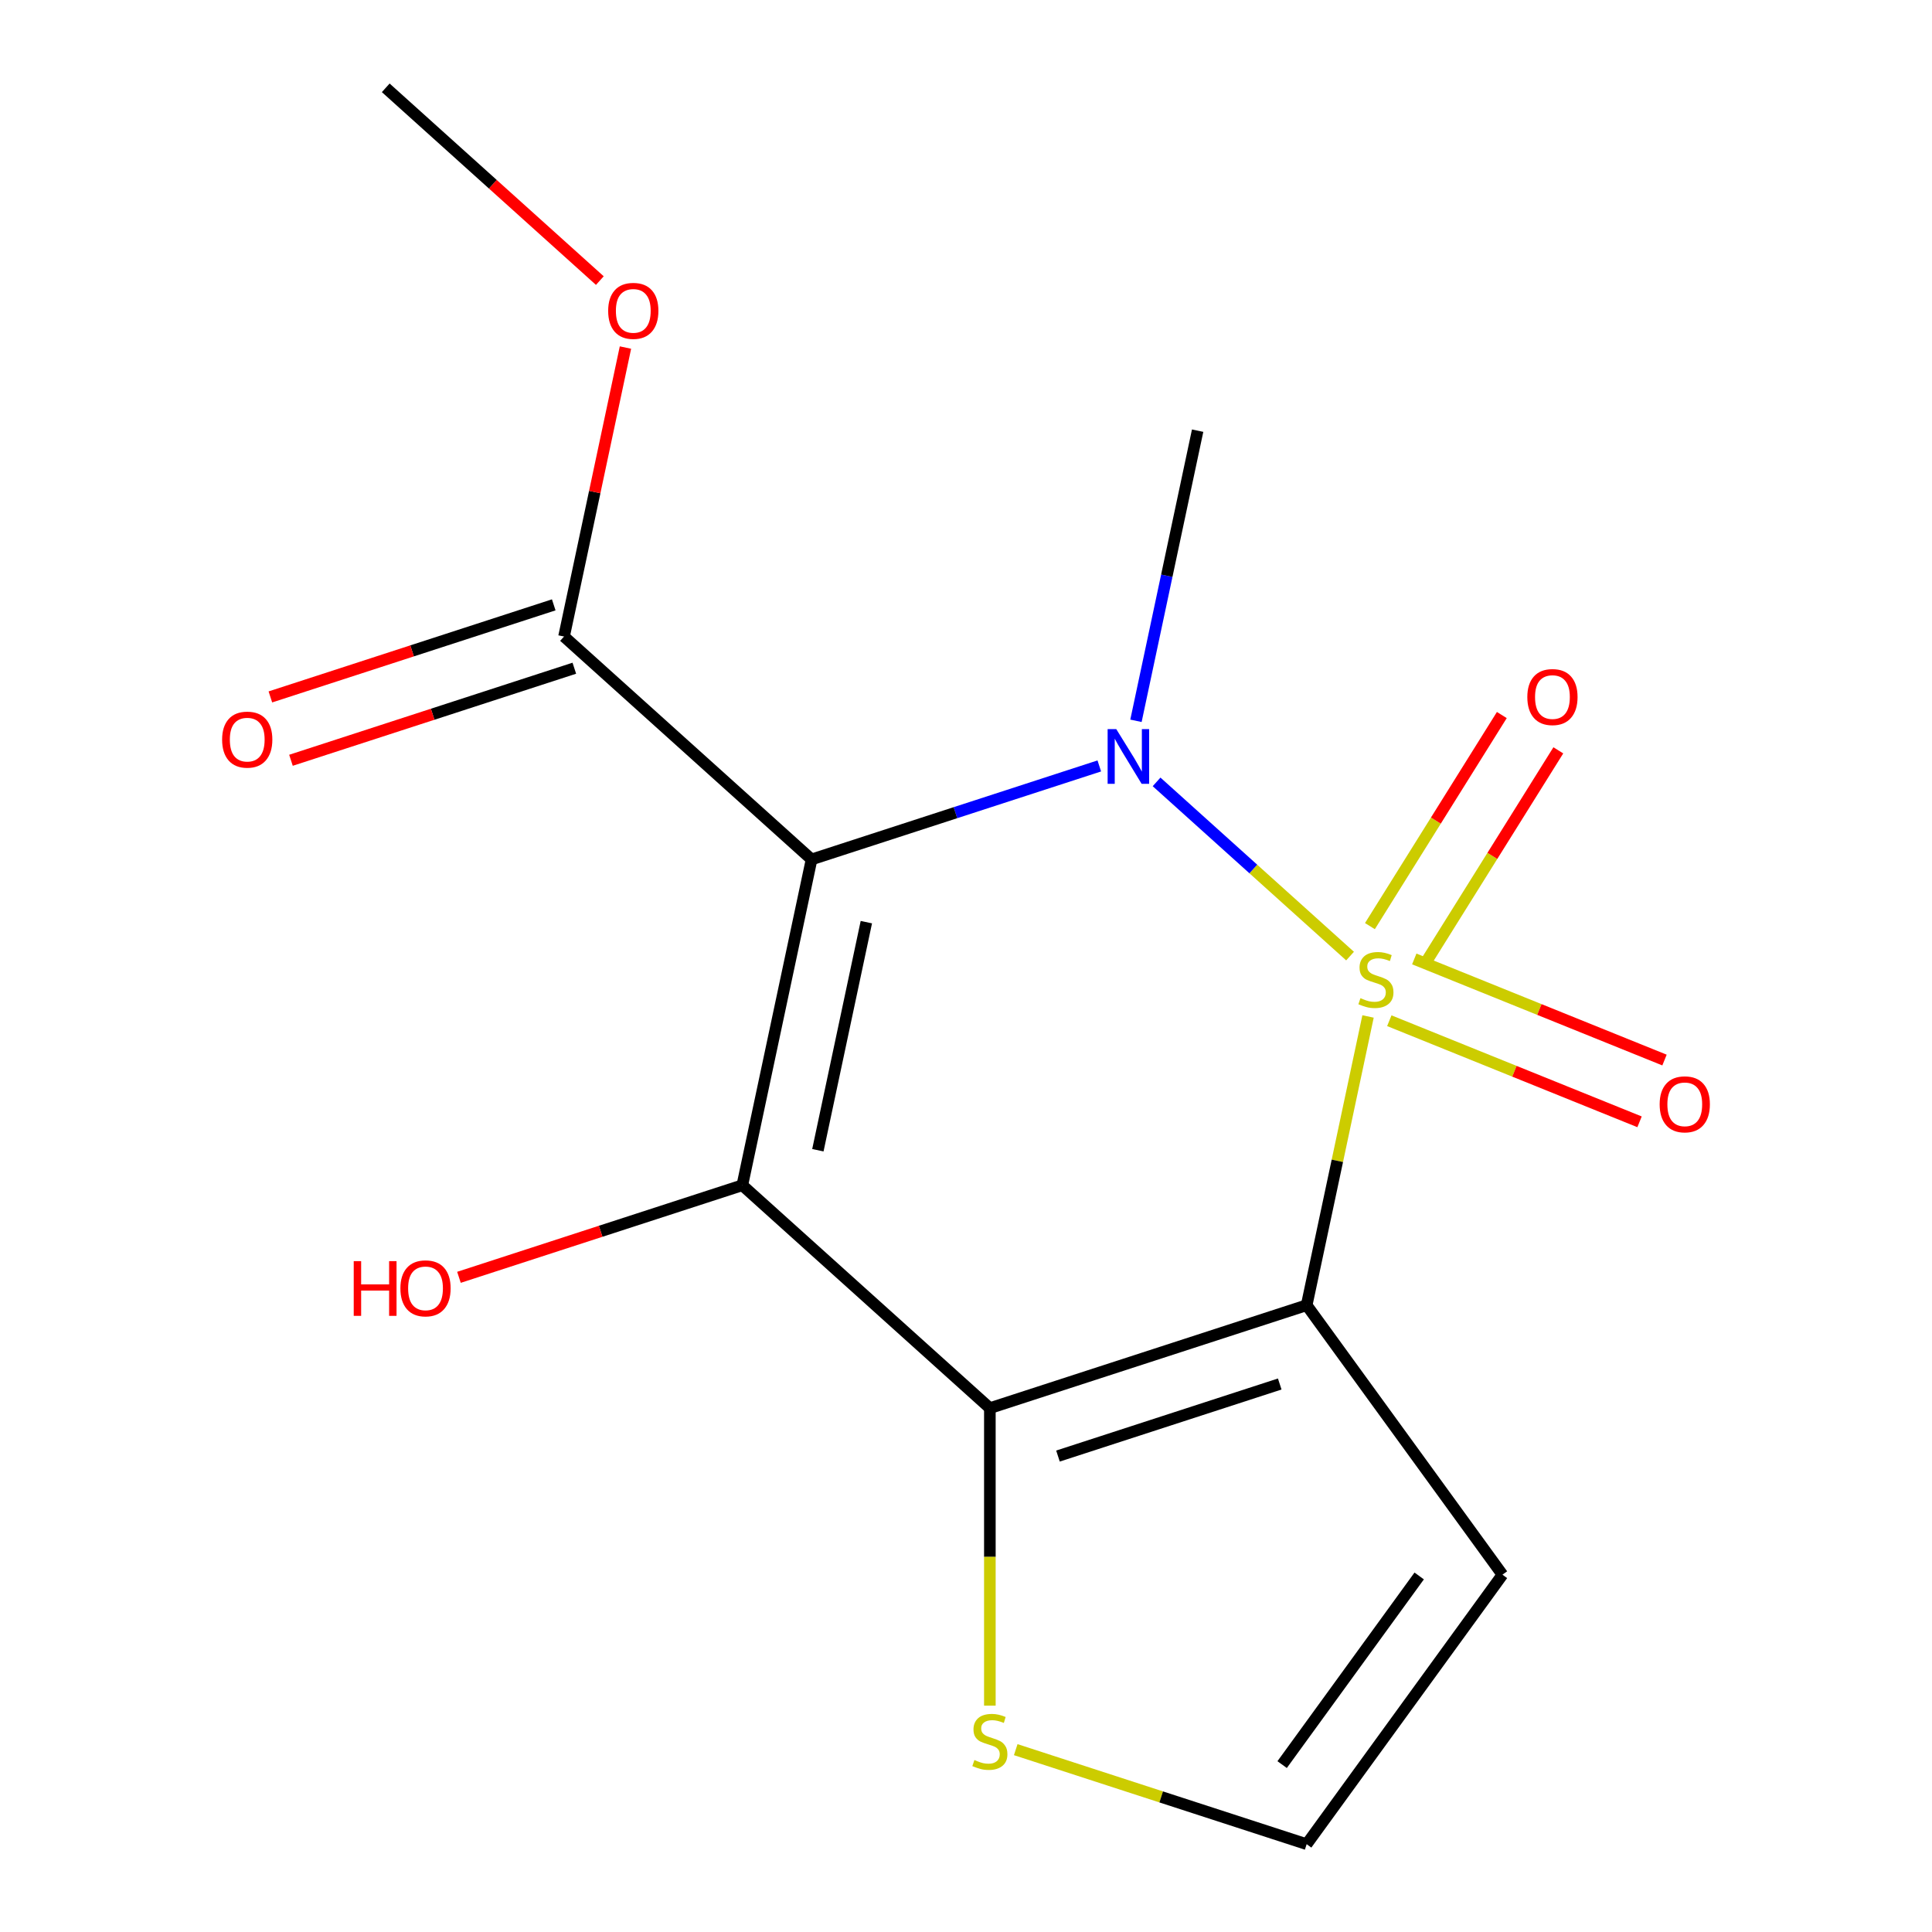 <?xml version='1.0' encoding='iso-8859-1'?>
<svg version='1.1' baseProfile='full'
              xmlns='http://www.w3.org/2000/svg'
                      xmlns:rdkit='http://www.rdkit.org/xml'
                      xmlns:xlink='http://www.w3.org/1999/xlink'
                  xml:space='preserve'
width='1000px' height='1000px' viewBox='0 0 1000 1000'>
<!-- END OF HEADER -->
<rect style='opacity:1.0;fill:#FFFFFF;stroke:none' width='1000' height='1000' x='0' y='0'> </rect>
<path class='bond-0' d='M 708.096,526.116 L 692.212,600.845' style='fill:none;fill-rule:evenodd;stroke:#CCCC00;stroke-width:6px;stroke-linecap:butt;stroke-linejoin:miter;stroke-opacity:1' />
<path class='bond-0' d='M 692.212,600.845 L 676.328,675.573' style='fill:none;fill-rule:evenodd;stroke:#000000;stroke-width:6px;stroke-linecap:butt;stroke-linejoin:miter;stroke-opacity:1' />
<path class='bond-1' d='M 698.785,494.869 L 648.715,449.787' style='fill:none;fill-rule:evenodd;stroke:#CCCC00;stroke-width:6px;stroke-linecap:butt;stroke-linejoin:miter;stroke-opacity:1' />
<path class='bond-1' d='M 648.715,449.787 L 598.646,404.704' style='fill:none;fill-rule:evenodd;stroke:#0000FF;stroke-width:6px;stroke-linecap:butt;stroke-linejoin:miter;stroke-opacity:1' />
<path class='bond-8' d='M 738.313,497.632 L 772.449,443.003' style='fill:none;fill-rule:evenodd;stroke:#CCCC00;stroke-width:6px;stroke-linecap:butt;stroke-linejoin:miter;stroke-opacity:1' />
<path class='bond-8' d='M 772.449,443.003 L 806.585,388.374' style='fill:none;fill-rule:evenodd;stroke:#FF0000;stroke-width:6px;stroke-linecap:butt;stroke-linejoin:miter;stroke-opacity:1' />
<path class='bond-8' d='M 709.07,479.359 L 743.206,424.73' style='fill:none;fill-rule:evenodd;stroke:#CCCC00;stroke-width:6px;stroke-linecap:butt;stroke-linejoin:miter;stroke-opacity:1' />
<path class='bond-8' d='M 743.206,424.73 L 777.342,370.101' style='fill:none;fill-rule:evenodd;stroke:#FF0000;stroke-width:6px;stroke-linecap:butt;stroke-linejoin:miter;stroke-opacity:1' />
<path class='bond-9' d='M 719.107,528.322 L 783.867,554.487' style='fill:none;fill-rule:evenodd;stroke:#CCCC00;stroke-width:6px;stroke-linecap:butt;stroke-linejoin:miter;stroke-opacity:1' />
<path class='bond-9' d='M 783.867,554.487 L 848.627,580.652' style='fill:none;fill-rule:evenodd;stroke:#FF0000;stroke-width:6px;stroke-linecap:butt;stroke-linejoin:miter;stroke-opacity:1' />
<path class='bond-9' d='M 732.024,496.35 L 796.784,522.515' style='fill:none;fill-rule:evenodd;stroke:#CCCC00;stroke-width:6px;stroke-linecap:butt;stroke-linejoin:miter;stroke-opacity:1' />
<path class='bond-9' d='M 796.784,522.515 L 861.544,548.68' style='fill:none;fill-rule:evenodd;stroke:#FF0000;stroke-width:6px;stroke-linecap:butt;stroke-linejoin:miter;stroke-opacity:1' />
<path class='bond-4' d='M 676.328,675.573 L 512.352,728.852' style='fill:none;fill-rule:evenodd;stroke:#000000;stroke-width:6px;stroke-linecap:butt;stroke-linejoin:miter;stroke-opacity:1' />
<path class='bond-4' d='M 662.387,716.36 L 547.604,753.655' style='fill:none;fill-rule:evenodd;stroke:#000000;stroke-width:6px;stroke-linecap:butt;stroke-linejoin:miter;stroke-opacity:1' />
<path class='bond-6' d='M 676.328,675.573 L 777.671,815.059' style='fill:none;fill-rule:evenodd;stroke:#000000;stroke-width:6px;stroke-linecap:butt;stroke-linejoin:miter;stroke-opacity:1' />
<path class='bond-2' d='M 568.996,396.448 L 494.533,420.643' style='fill:none;fill-rule:evenodd;stroke:#0000FF;stroke-width:6px;stroke-linecap:butt;stroke-linejoin:miter;stroke-opacity:1' />
<path class='bond-2' d='M 494.533,420.643 L 420.07,444.837' style='fill:none;fill-rule:evenodd;stroke:#000000;stroke-width:6px;stroke-linecap:butt;stroke-linejoin:miter;stroke-opacity:1' />
<path class='bond-13' d='M 587.972,373.088 L 603.932,297.999' style='fill:none;fill-rule:evenodd;stroke:#0000FF;stroke-width:6px;stroke-linecap:butt;stroke-linejoin:miter;stroke-opacity:1' />
<path class='bond-13' d='M 603.932,297.999 L 619.893,222.911' style='fill:none;fill-rule:evenodd;stroke:#000000;stroke-width:6px;stroke-linecap:butt;stroke-linejoin:miter;stroke-opacity:1' />
<path class='bond-5' d='M 420.07,444.837 L 291.941,329.469' style='fill:none;fill-rule:evenodd;stroke:#000000;stroke-width:6px;stroke-linecap:butt;stroke-linejoin:miter;stroke-opacity:1' />
<path class='bond-16' d='M 420.07,444.837 L 384.223,613.484' style='fill:none;fill-rule:evenodd;stroke:#000000;stroke-width:6px;stroke-linecap:butt;stroke-linejoin:miter;stroke-opacity:1' />
<path class='bond-16' d='M 448.422,477.304 L 423.329,595.356' style='fill:none;fill-rule:evenodd;stroke:#000000;stroke-width:6px;stroke-linecap:butt;stroke-linejoin:miter;stroke-opacity:1' />
<path class='bond-3' d='M 384.223,613.484 L 512.352,728.852' style='fill:none;fill-rule:evenodd;stroke:#000000;stroke-width:6px;stroke-linecap:butt;stroke-linejoin:miter;stroke-opacity:1' />
<path class='bond-11' d='M 384.223,613.484 L 310.89,637.311' style='fill:none;fill-rule:evenodd;stroke:#000000;stroke-width:6px;stroke-linecap:butt;stroke-linejoin:miter;stroke-opacity:1' />
<path class='bond-11' d='M 310.89,637.311 L 237.557,661.139' style='fill:none;fill-rule:evenodd;stroke:#FF0000;stroke-width:6px;stroke-linecap:butt;stroke-linejoin:miter;stroke-opacity:1' />
<path class='bond-7' d='M 512.352,728.852 L 512.352,805.844' style='fill:none;fill-rule:evenodd;stroke:#000000;stroke-width:6px;stroke-linecap:butt;stroke-linejoin:miter;stroke-opacity:1' />
<path class='bond-7' d='M 512.352,805.844 L 512.352,882.836' style='fill:none;fill-rule:evenodd;stroke:#CCCC00;stroke-width:6px;stroke-linecap:butt;stroke-linejoin:miter;stroke-opacity:1' />
<path class='bond-12' d='M 286.613,313.072 L 213.28,336.899' style='fill:none;fill-rule:evenodd;stroke:#000000;stroke-width:6px;stroke-linecap:butt;stroke-linejoin:miter;stroke-opacity:1' />
<path class='bond-12' d='M 213.28,336.899 L 139.947,360.726' style='fill:none;fill-rule:evenodd;stroke:#FF0000;stroke-width:6px;stroke-linecap:butt;stroke-linejoin:miter;stroke-opacity:1' />
<path class='bond-12' d='M 297.269,345.867 L 223.936,369.694' style='fill:none;fill-rule:evenodd;stroke:#000000;stroke-width:6px;stroke-linecap:butt;stroke-linejoin:miter;stroke-opacity:1' />
<path class='bond-12' d='M 223.936,369.694 L 150.603,393.521' style='fill:none;fill-rule:evenodd;stroke:#FF0000;stroke-width:6px;stroke-linecap:butt;stroke-linejoin:miter;stroke-opacity:1' />
<path class='bond-14' d='M 291.941,329.469 L 307.838,254.681' style='fill:none;fill-rule:evenodd;stroke:#000000;stroke-width:6px;stroke-linecap:butt;stroke-linejoin:miter;stroke-opacity:1' />
<path class='bond-14' d='M 307.838,254.681 L 323.734,179.893' style='fill:none;fill-rule:evenodd;stroke:#FF0000;stroke-width:6px;stroke-linecap:butt;stroke-linejoin:miter;stroke-opacity:1' />
<path class='bond-10' d='M 777.671,815.059 L 676.328,954.545' style='fill:none;fill-rule:evenodd;stroke:#000000;stroke-width:6px;stroke-linecap:butt;stroke-linejoin:miter;stroke-opacity:1' />
<path class='bond-10' d='M 734.572,815.714 L 663.632,913.354' style='fill:none;fill-rule:evenodd;stroke:#000000;stroke-width:6px;stroke-linecap:butt;stroke-linejoin:miter;stroke-opacity:1' />
<path class='bond-17' d='M 525.742,905.617 L 601.035,930.081' style='fill:none;fill-rule:evenodd;stroke:#CCCC00;stroke-width:6px;stroke-linecap:butt;stroke-linejoin:miter;stroke-opacity:1' />
<path class='bond-17' d='M 601.035,930.081 L 676.328,954.545' style='fill:none;fill-rule:evenodd;stroke:#000000;stroke-width:6px;stroke-linecap:butt;stroke-linejoin:miter;stroke-opacity:1' />
<path class='bond-15' d='M 310.478,145.236 L 255.068,95.345' style='fill:none;fill-rule:evenodd;stroke:#FF0000;stroke-width:6px;stroke-linecap:butt;stroke-linejoin:miter;stroke-opacity:1' />
<path class='bond-15' d='M 255.068,95.345 L 199.659,45.455' style='fill:none;fill-rule:evenodd;stroke:#000000;stroke-width:6px;stroke-linecap:butt;stroke-linejoin:miter;stroke-opacity:1' />
<path  class='atom-0' d='M 704.175 516.646
Q 704.495 516.766, 705.815 517.326
Q 707.135 517.886, 708.575 518.246
Q 710.055 518.566, 711.495 518.566
Q 714.175 518.566, 715.735 517.286
Q 717.295 515.966, 717.295 513.686
Q 717.295 512.126, 716.495 511.166
Q 715.735 510.206, 714.535 509.686
Q 713.335 509.166, 711.335 508.566
Q 708.815 507.806, 707.295 507.086
Q 705.815 506.366, 704.735 504.846
Q 703.695 503.326, 703.695 500.766
Q 703.695 497.206, 706.095 495.006
Q 708.535 492.806, 713.335 492.806
Q 716.615 492.806, 720.335 494.366
L 719.415 497.446
Q 716.015 496.046, 713.455 496.046
Q 710.695 496.046, 709.175 497.206
Q 707.655 498.326, 707.695 500.286
Q 707.695 501.806, 708.455 502.726
Q 709.255 503.646, 710.375 504.166
Q 711.535 504.686, 713.455 505.286
Q 716.015 506.086, 717.535 506.886
Q 719.055 507.686, 720.135 509.326
Q 721.255 510.926, 721.255 513.686
Q 721.255 517.606, 718.615 519.726
Q 716.015 521.806, 711.655 521.806
Q 709.135 521.806, 707.215 521.246
Q 705.335 520.726, 703.095 519.806
L 704.175 516.646
' fill='#CCCC00'/>
<path  class='atom-2' d='M 577.786 377.398
L 587.066 392.398
Q 587.986 393.878, 589.466 396.558
Q 590.946 399.238, 591.026 399.398
L 591.026 377.398
L 594.786 377.398
L 594.786 405.718
L 590.906 405.718
L 580.946 389.318
Q 579.786 387.398, 578.546 385.198
Q 577.346 382.998, 576.986 382.318
L 576.986 405.718
L 573.306 405.718
L 573.306 377.398
L 577.786 377.398
' fill='#0000FF'/>
<path  class='atom-8' d='M 504.352 910.986
Q 504.672 911.106, 505.992 911.666
Q 507.312 912.226, 508.752 912.586
Q 510.232 912.906, 511.672 912.906
Q 514.352 912.906, 515.912 911.626
Q 517.472 910.306, 517.472 908.026
Q 517.472 906.466, 516.672 905.506
Q 515.912 904.546, 514.712 904.026
Q 513.512 903.506, 511.512 902.906
Q 508.992 902.146, 507.472 901.426
Q 505.992 900.706, 504.912 899.186
Q 503.872 897.666, 503.872 895.106
Q 503.872 891.546, 506.272 889.346
Q 508.712 887.146, 513.512 887.146
Q 516.792 887.146, 520.512 888.706
L 519.592 891.786
Q 516.192 890.386, 513.632 890.386
Q 510.872 890.386, 509.352 891.546
Q 507.832 892.666, 507.872 894.626
Q 507.872 896.146, 508.632 897.066
Q 509.432 897.986, 510.552 898.506
Q 511.712 899.026, 513.632 899.626
Q 516.192 900.426, 517.712 901.226
Q 519.232 902.026, 520.312 903.666
Q 521.432 905.266, 521.432 908.026
Q 521.432 911.946, 518.792 914.066
Q 516.192 916.146, 511.832 916.146
Q 509.312 916.146, 507.392 915.586
Q 505.512 915.066, 503.272 914.146
L 504.352 910.986
' fill='#CCCC00'/>
<path  class='atom-9' d='M 790.541 360.79
Q 790.541 353.99, 793.901 350.19
Q 797.261 346.39, 803.541 346.39
Q 809.821 346.39, 813.181 350.19
Q 816.541 353.99, 816.541 360.79
Q 816.541 367.67, 813.141 371.59
Q 809.741 375.47, 803.541 375.47
Q 797.301 375.47, 793.901 371.59
Q 790.541 367.71, 790.541 360.79
M 803.541 372.27
Q 807.861 372.27, 810.181 369.39
Q 812.541 366.47, 812.541 360.79
Q 812.541 355.23, 810.181 352.43
Q 807.861 349.59, 803.541 349.59
Q 799.221 349.59, 796.861 352.39
Q 794.541 355.19, 794.541 360.79
Q 794.541 366.51, 796.861 369.39
Q 799.221 372.27, 803.541 372.27
' fill='#FF0000'/>
<path  class='atom-10' d='M 859.035 571.594
Q 859.035 564.794, 862.395 560.994
Q 865.755 557.194, 872.035 557.194
Q 878.315 557.194, 881.675 560.994
Q 885.035 564.794, 885.035 571.594
Q 885.035 578.474, 881.635 582.394
Q 878.235 586.274, 872.035 586.274
Q 865.795 586.274, 862.395 582.394
Q 859.035 578.514, 859.035 571.594
M 872.035 583.074
Q 876.355 583.074, 878.675 580.194
Q 881.035 577.274, 881.035 571.594
Q 881.035 566.034, 878.675 563.234
Q 876.355 560.394, 872.035 560.394
Q 867.715 560.394, 865.355 563.194
Q 863.035 565.994, 863.035 571.594
Q 863.035 577.314, 865.355 580.194
Q 867.715 583.074, 872.035 583.074
' fill='#FF0000'/>
<path  class='atom-12' d='M 183.087 652.763
L 186.927 652.763
L 186.927 664.803
L 201.407 664.803
L 201.407 652.763
L 205.247 652.763
L 205.247 681.083
L 201.407 681.083
L 201.407 668.003
L 186.927 668.003
L 186.927 681.083
L 183.087 681.083
L 183.087 652.763
' fill='#FF0000'/>
<path  class='atom-12' d='M 207.247 666.843
Q 207.247 660.043, 210.607 656.243
Q 213.967 652.443, 220.247 652.443
Q 226.527 652.443, 229.887 656.243
Q 233.247 660.043, 233.247 666.843
Q 233.247 673.723, 229.847 677.643
Q 226.447 681.523, 220.247 681.523
Q 214.007 681.523, 210.607 677.643
Q 207.247 673.763, 207.247 666.843
M 220.247 678.323
Q 224.567 678.323, 226.887 675.443
Q 229.247 672.523, 229.247 666.843
Q 229.247 661.283, 226.887 658.483
Q 224.567 655.643, 220.247 655.643
Q 215.927 655.643, 213.567 658.443
Q 211.247 661.243, 211.247 666.843
Q 211.247 672.563, 213.567 675.443
Q 215.927 678.323, 220.247 678.323
' fill='#FF0000'/>
<path  class='atom-13' d='M 114.965 382.828
Q 114.965 376.028, 118.325 372.228
Q 121.685 368.428, 127.965 368.428
Q 134.245 368.428, 137.605 372.228
Q 140.965 376.028, 140.965 382.828
Q 140.965 389.708, 137.565 393.628
Q 134.165 397.508, 127.965 397.508
Q 121.725 397.508, 118.325 393.628
Q 114.965 389.748, 114.965 382.828
M 127.965 394.308
Q 132.285 394.308, 134.605 391.428
Q 136.965 388.508, 136.965 382.828
Q 136.965 377.268, 134.605 374.468
Q 132.285 371.628, 127.965 371.628
Q 123.645 371.628, 121.285 374.428
Q 118.965 377.228, 118.965 382.828
Q 118.965 388.548, 121.285 391.428
Q 123.645 394.308, 127.965 394.308
' fill='#FF0000'/>
<path  class='atom-15' d='M 314.788 160.902
Q 314.788 154.102, 318.148 150.302
Q 321.508 146.502, 327.788 146.502
Q 334.068 146.502, 337.428 150.302
Q 340.788 154.102, 340.788 160.902
Q 340.788 167.782, 337.388 171.702
Q 333.988 175.582, 327.788 175.582
Q 321.548 175.582, 318.148 171.702
Q 314.788 167.822, 314.788 160.902
M 327.788 172.382
Q 332.108 172.382, 334.428 169.502
Q 336.788 166.582, 336.788 160.902
Q 336.788 155.342, 334.428 152.542
Q 332.108 149.702, 327.788 149.702
Q 323.468 149.702, 321.108 152.502
Q 318.788 155.302, 318.788 160.902
Q 318.788 166.622, 321.108 169.502
Q 323.468 172.382, 327.788 172.382
' fill='#FF0000'/>
</svg>
